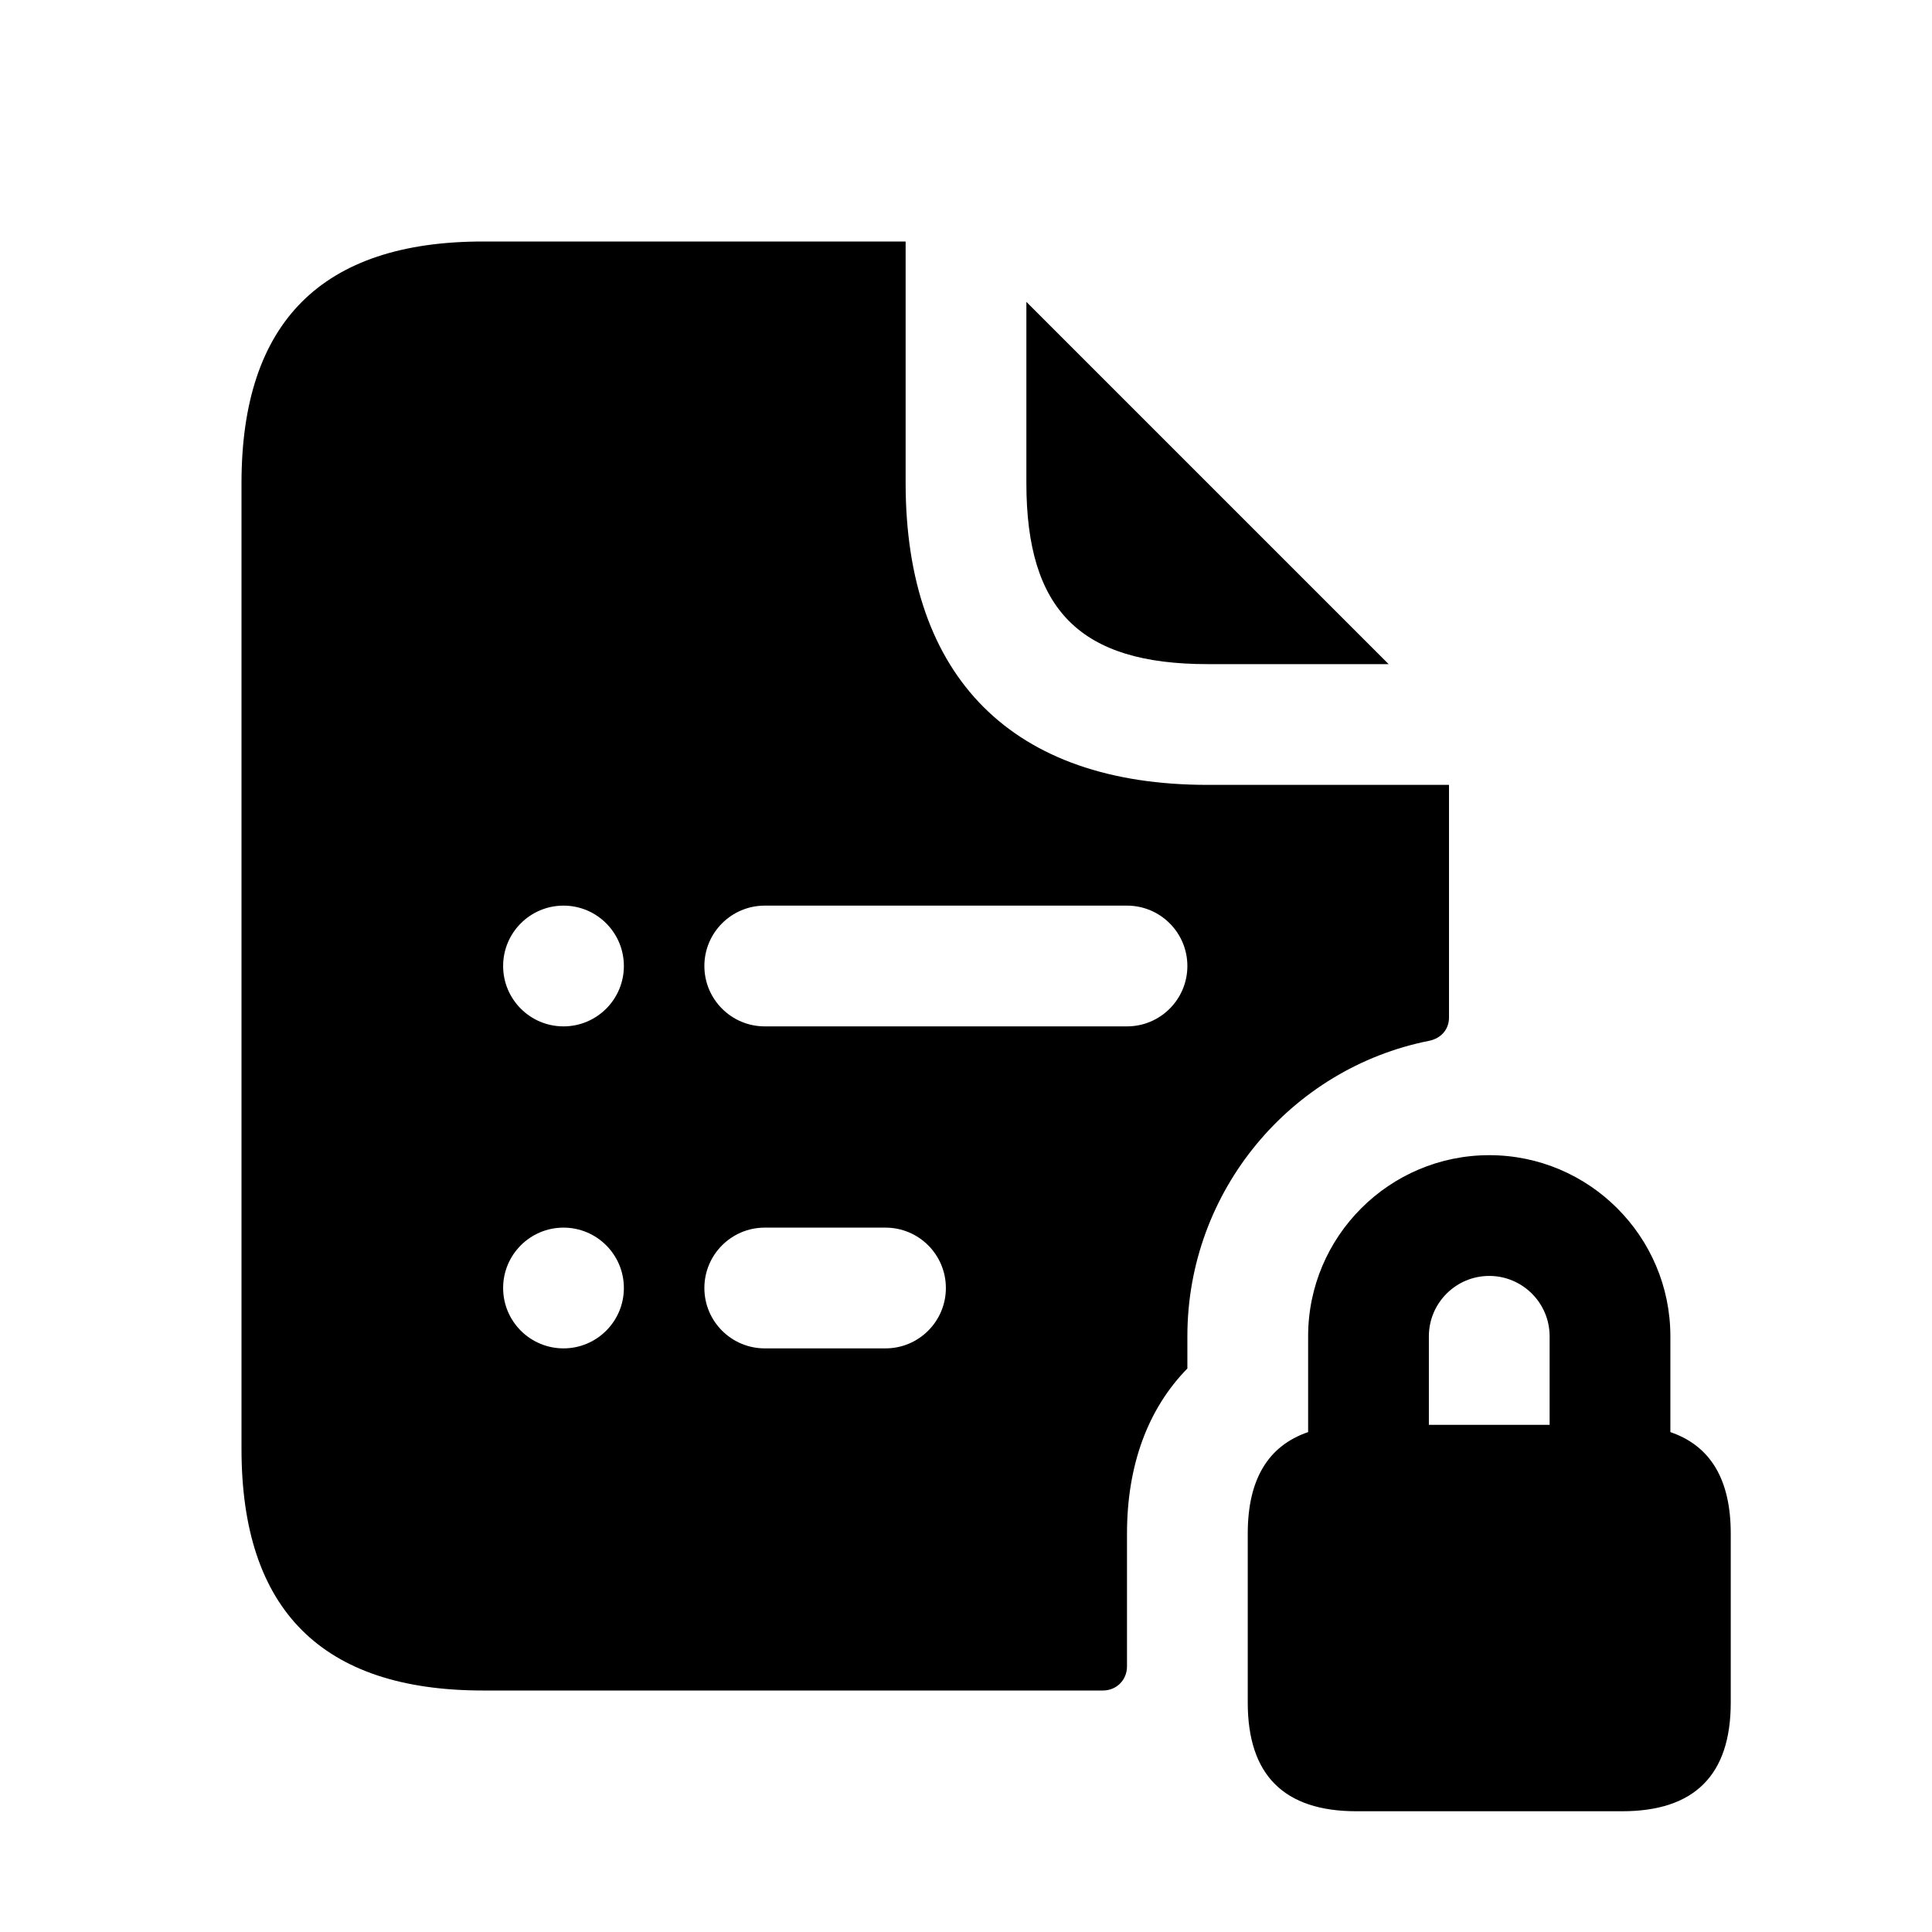 <svg width="24" height="24" viewBox="0 0 24 24" fill="none" xmlns="http://www.w3.org/2000/svg">
<path d="M12.75 6V3.75L17.25 8.25H15C13.42 8.25 12.75 7.58 12.75 6ZM14.75 16.6V17C14.26 17.5 14 18.2 14 19.05V20.7C14 20.87 13.87 21 13.7 21H6C4 21 3 20 3 18V6C3 4 4 3 6 3H11.25V6C11.25 8.42 12.58 9.75 15 9.75H18V12.64C18 12.79 17.9 12.9 17.75 12.93C16.04 13.27 14.75 14.79 14.75 16.6ZM7.75 16C7.75 15.586 7.414 15.25 7 15.25C6.586 15.25 6.25 15.586 6.25 16C6.25 16.414 6.586 16.75 7 16.75C7.414 16.75 7.75 16.414 7.75 16ZM7.75 12C7.75 11.586 7.414 11.25 7 11.25C6.586 11.25 6.25 11.586 6.25 12C6.25 12.414 6.586 12.75 7 12.75C7.414 12.75 7.75 12.414 7.75 12ZM11.75 16C11.75 15.586 11.414 15.25 11 15.25H9.5C9.086 15.25 8.75 15.586 8.75 16C8.75 16.414 9.086 16.75 9.5 16.75H11C11.414 16.75 11.75 16.414 11.75 16ZM14.75 12C14.75 11.586 14.414 11.25 14 11.25H9.5C9.086 11.25 8.75 11.586 8.75 12C8.75 12.414 9.086 12.75 9.5 12.75H14C14.414 12.75 14.75 12.414 14.75 12ZM21.5 19.05V21.15C21.5 22.05 21.05 22.5 20.15 22.5H16.85C15.95 22.5 15.5 22.05 15.5 21.15V19.05C15.5 18.38 15.751 17.961 16.25 17.79V16.6C16.25 15.359 17.26 14.35 18.5 14.35C19.74 14.35 20.75 15.359 20.75 16.6V17.79C21.249 17.961 21.5 18.38 21.5 19.05ZM19.25 16.6C19.25 16.186 18.913 15.85 18.5 15.85C18.087 15.85 17.75 16.186 17.75 16.6V17.7H19.25V16.6Z" fill="black"/>
</svg>
